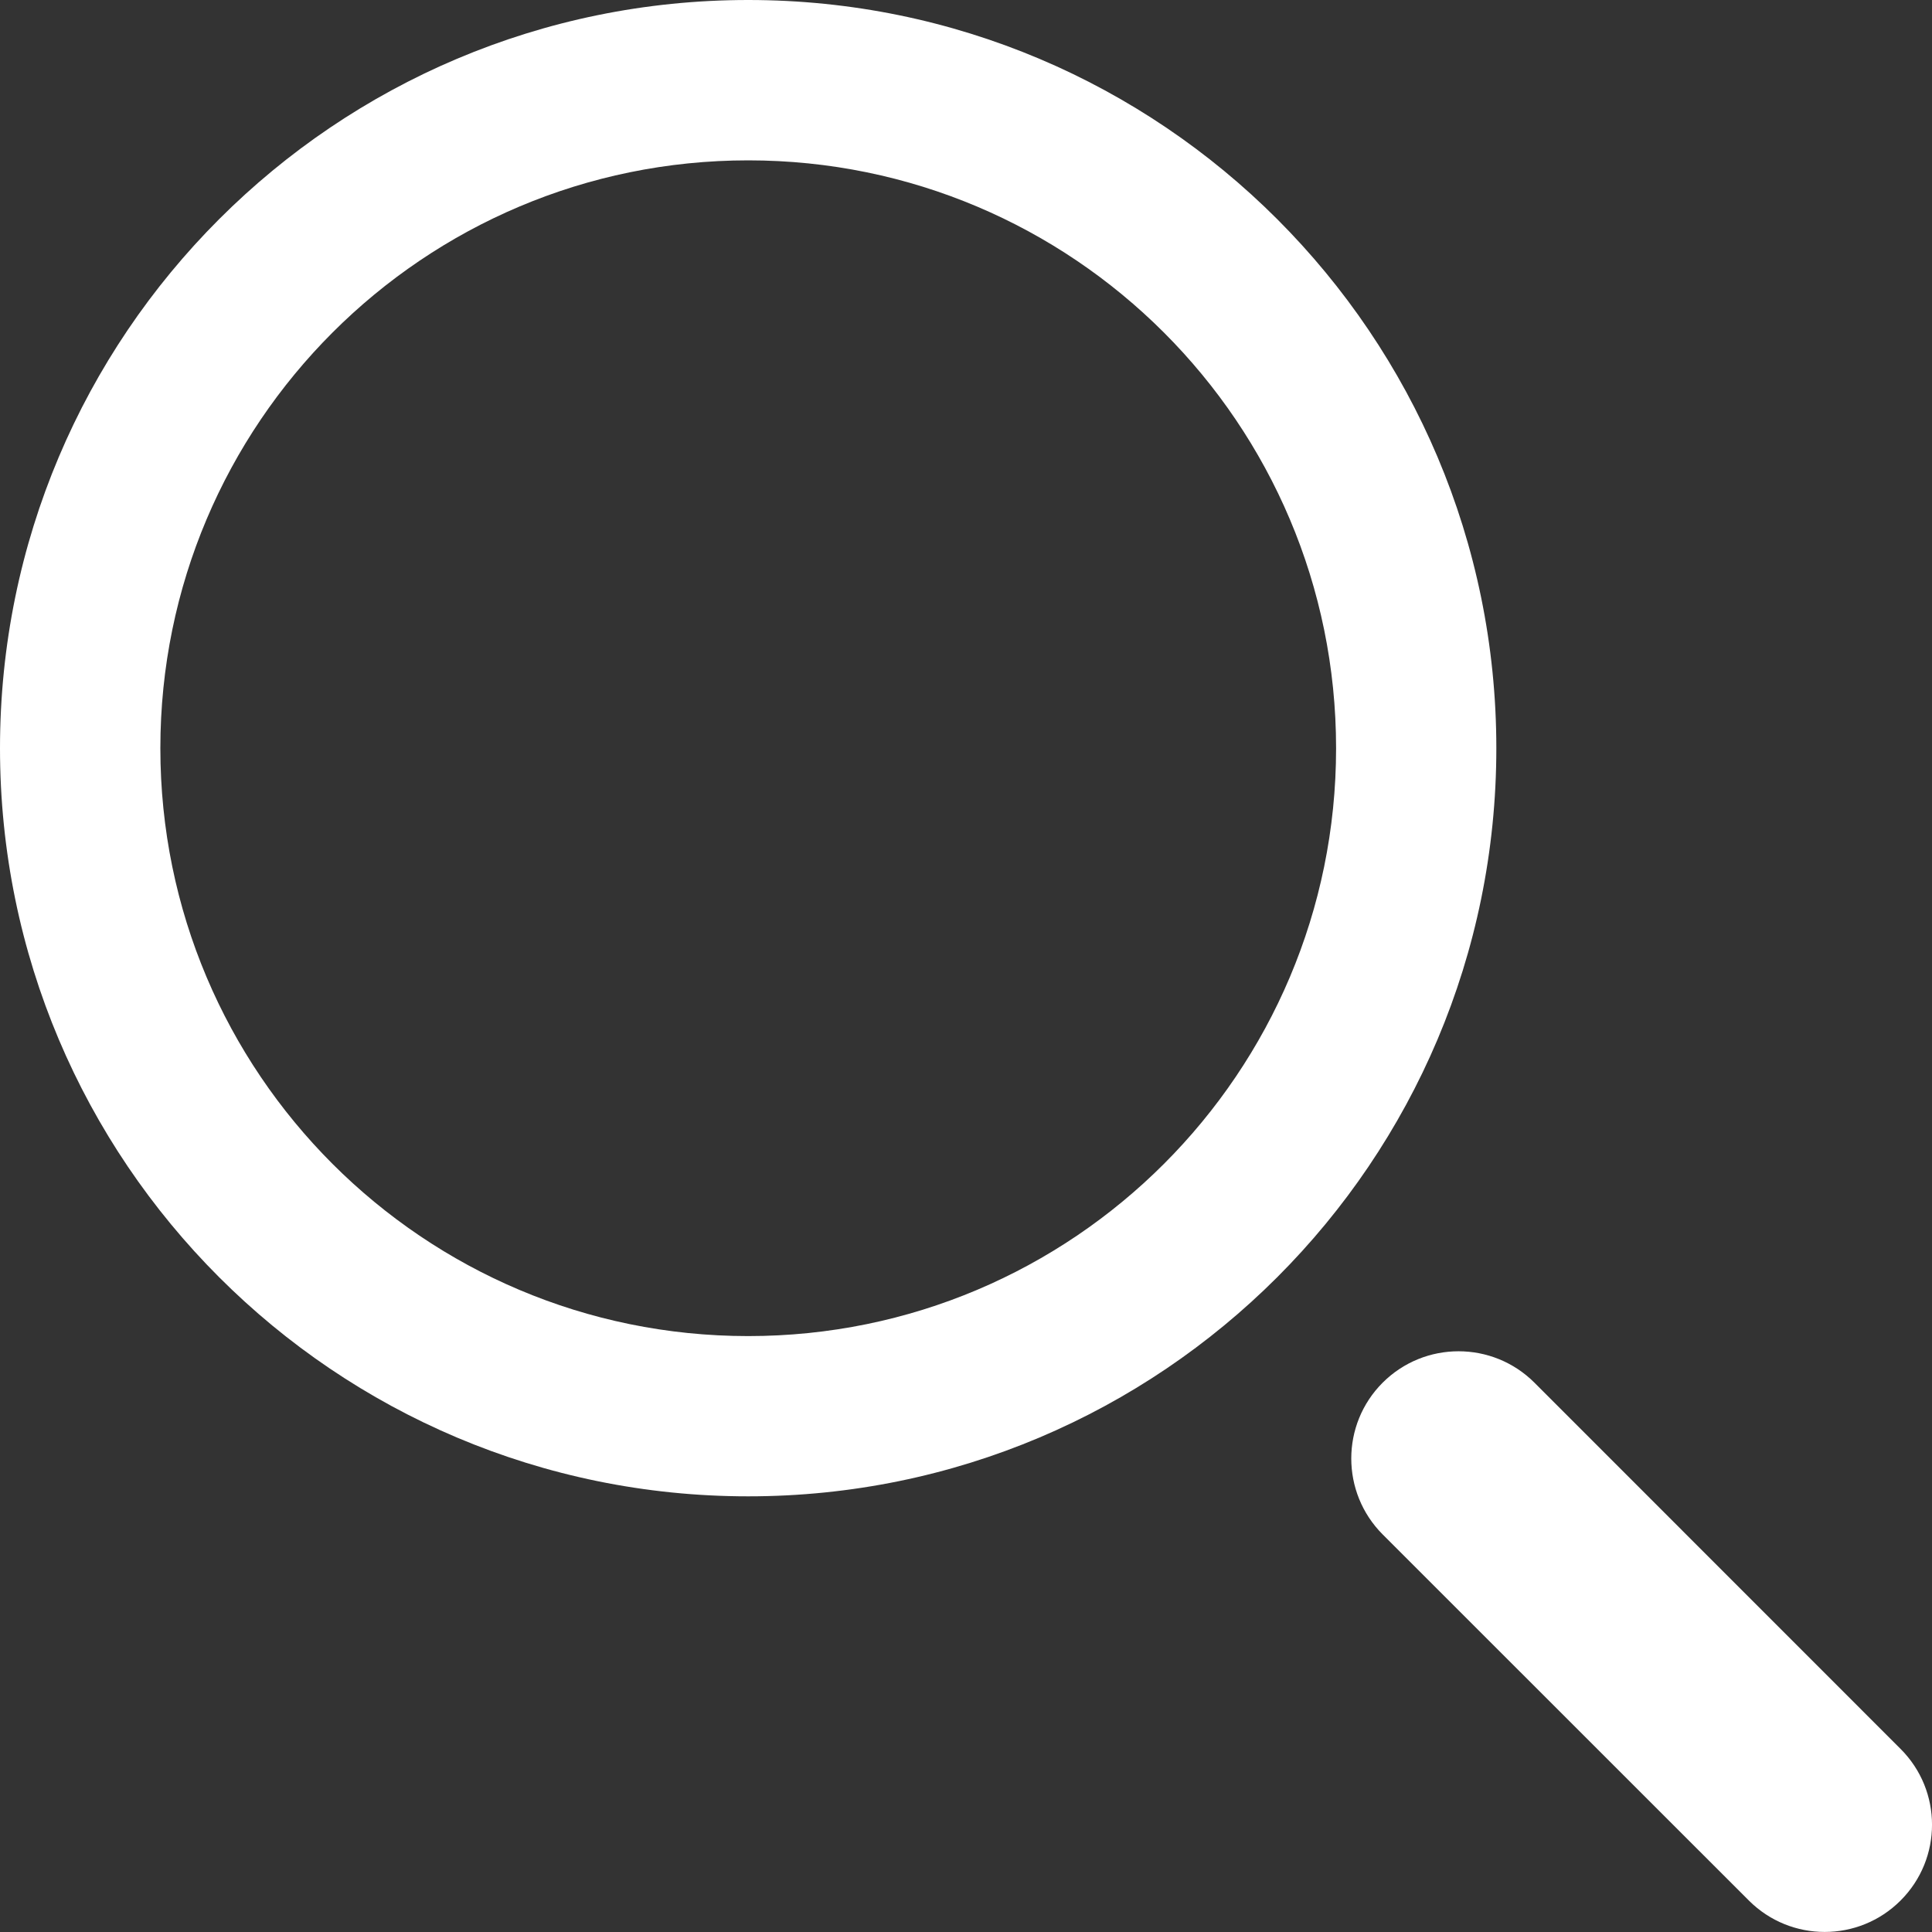 <svg width="18" height="18" viewBox="0 0 18 18" fill="none" xmlns="http://www.w3.org/2000/svg">
<rect x="0" y="0" width="18" height="18" fill="#333333" stroke="none"/>
<path fill-rule="evenodd" clip-rule="evenodd" d="M13.941 6.971C13.941 10.821 10.82 13.941 6.971 13.941C3.121 13.941 0 10.821 0 6.971C0 3.121 3.121 0 6.971 0C10.82 0 13.941 3.121 13.941 6.971ZM12.448 6.971C12.448 9.996 9.996 12.448 6.971 12.448C3.946 12.448 1.494 9.996 1.494 6.971C1.494 3.946 3.946 1.494 6.971 1.494C9.996 1.494 12.448 3.946 12.448 6.971Z" fill="white"/>
<path d="M12.882 14.296C12.492 13.905 12.492 13.272 12.882 12.882C13.273 12.492 13.905 12.492 14.296 12.882L17.707 16.294C18.098 16.684 18.098 17.317 17.707 17.707C17.317 18.097 16.684 18.097 16.294 17.707L12.882 14.296Z" fill="white"/>
</svg>
